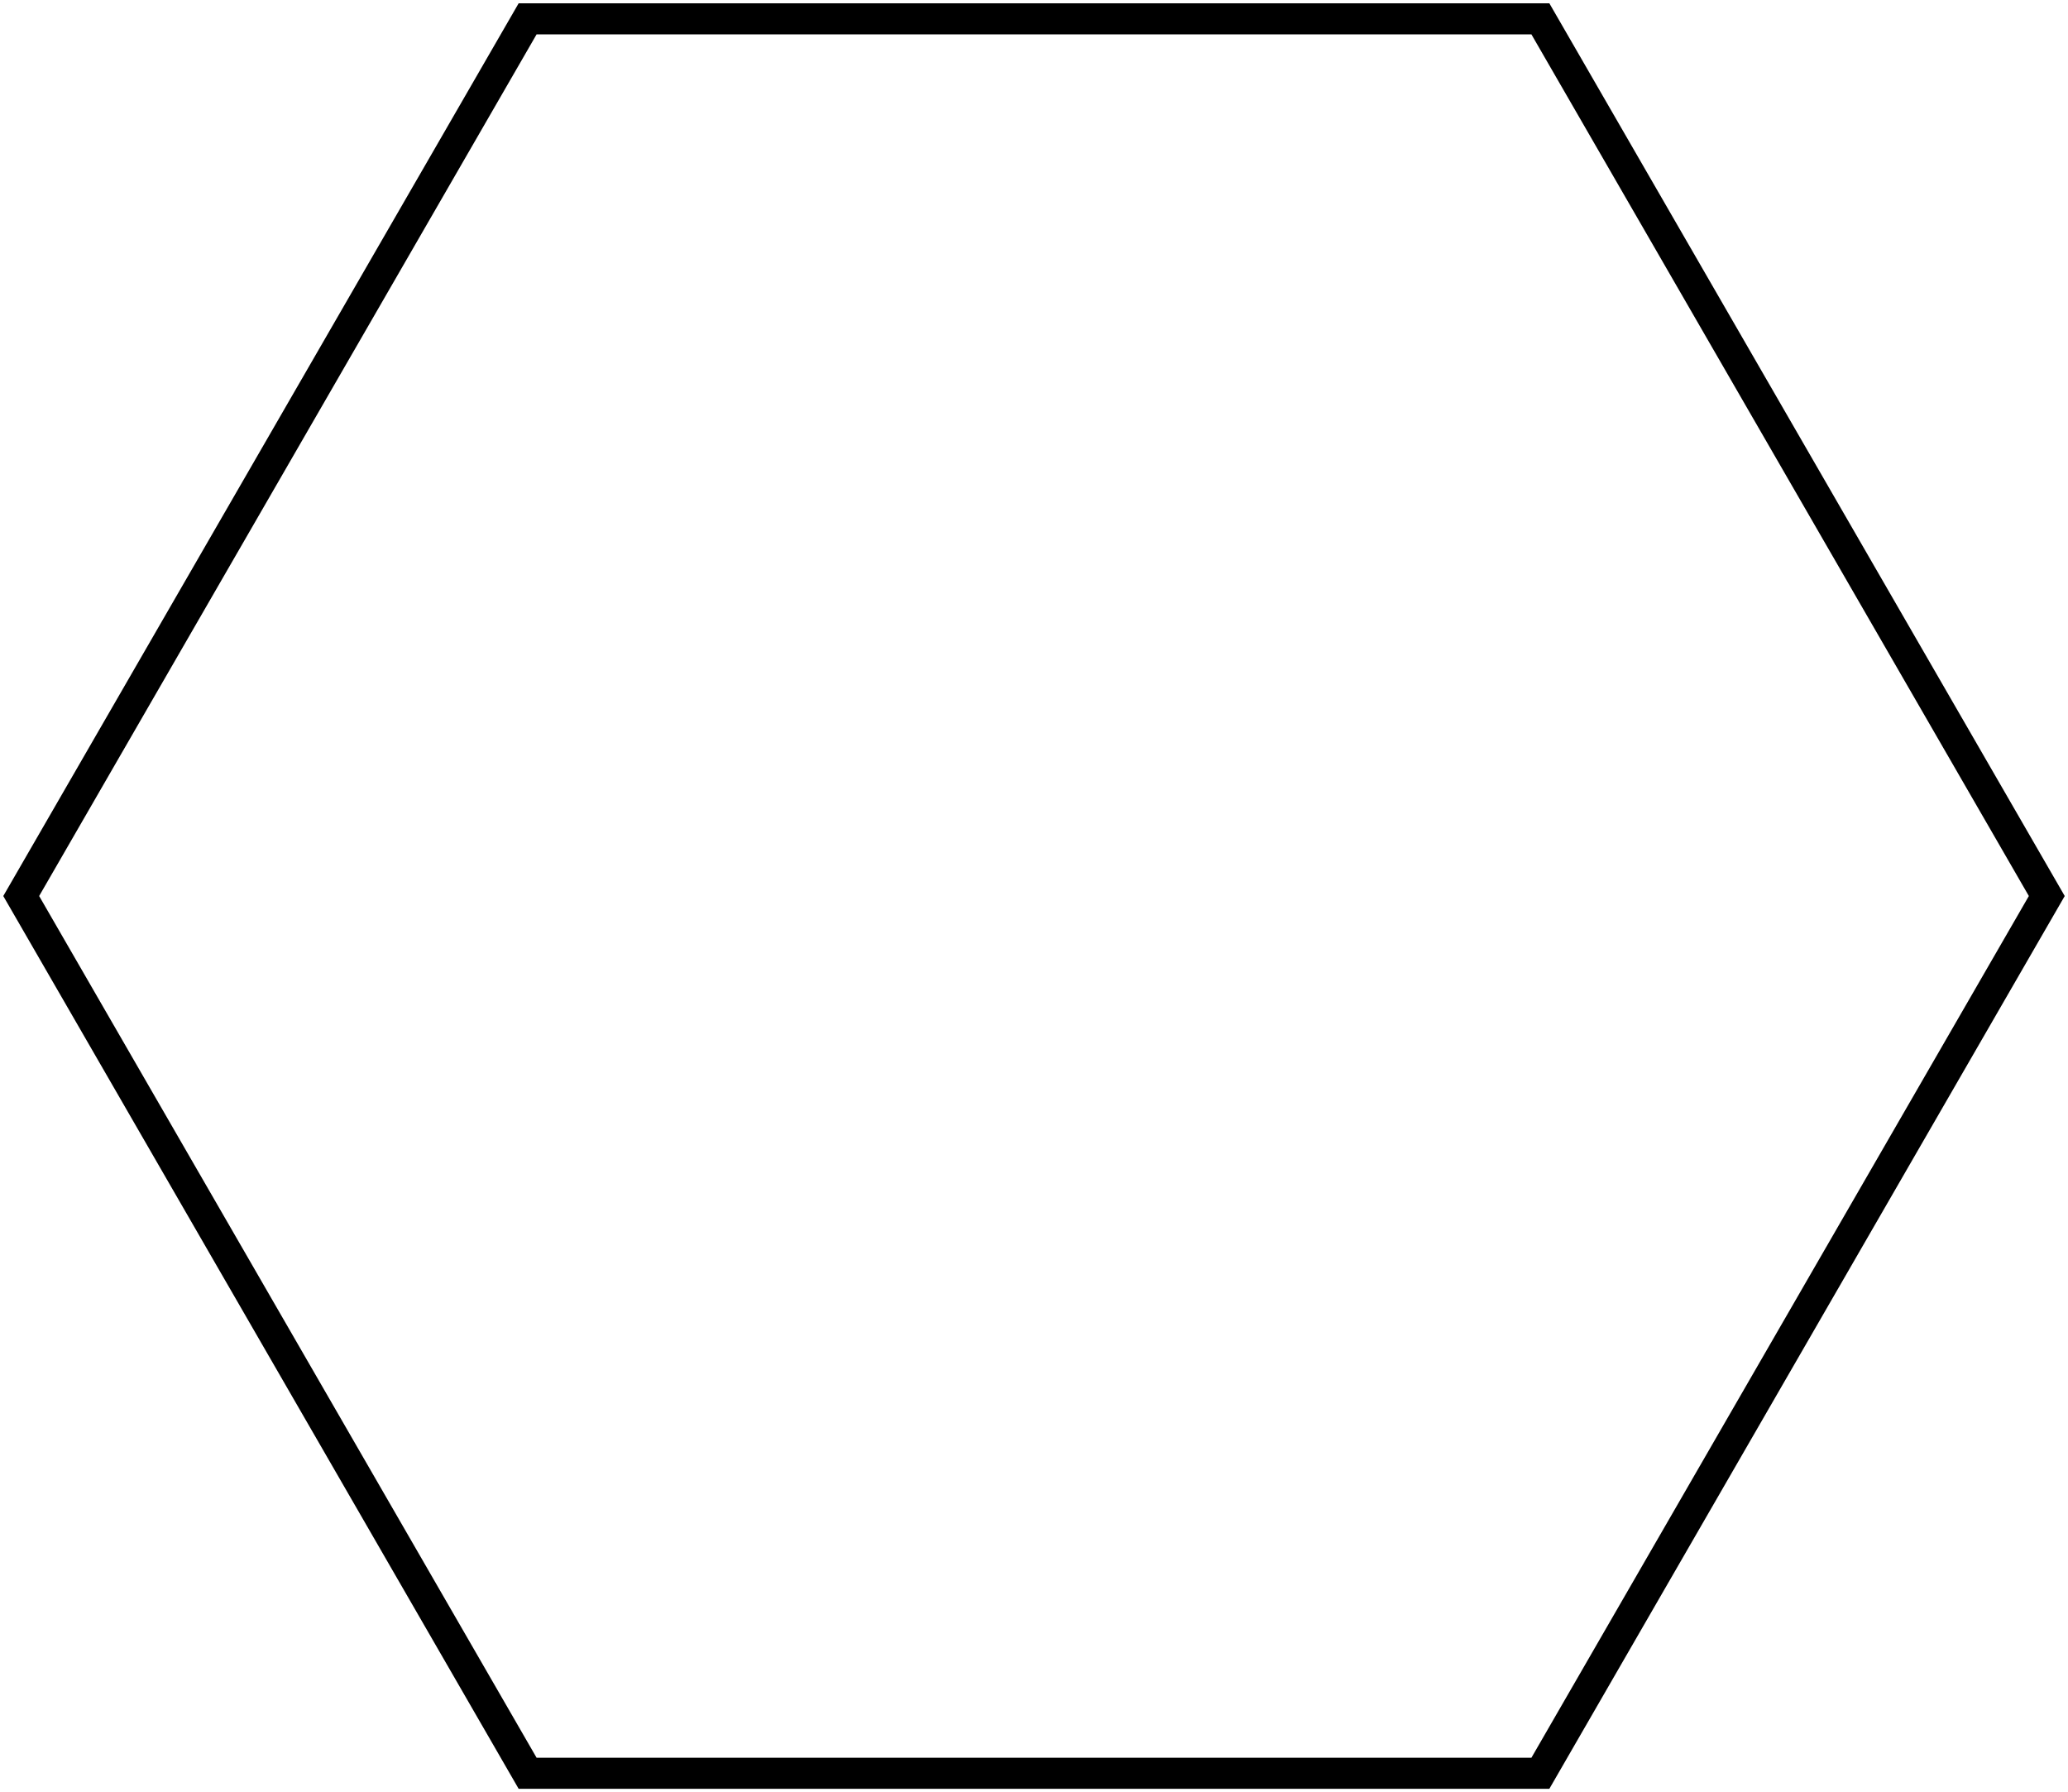<svg xmlns="http://www.w3.org/2000/svg" width="125.788" height="108.989" viewBox="0 0 33.281 28.837" fill="none" stroke="#000000" stroke-width=".5" xmlns:v="https://vecta.io/nano"><path d="M24.79 28.534H8.491L.341 14.418 8.491.303H24.79l8.15 14.115z" paint-order="stroke markers fill"/></svg>